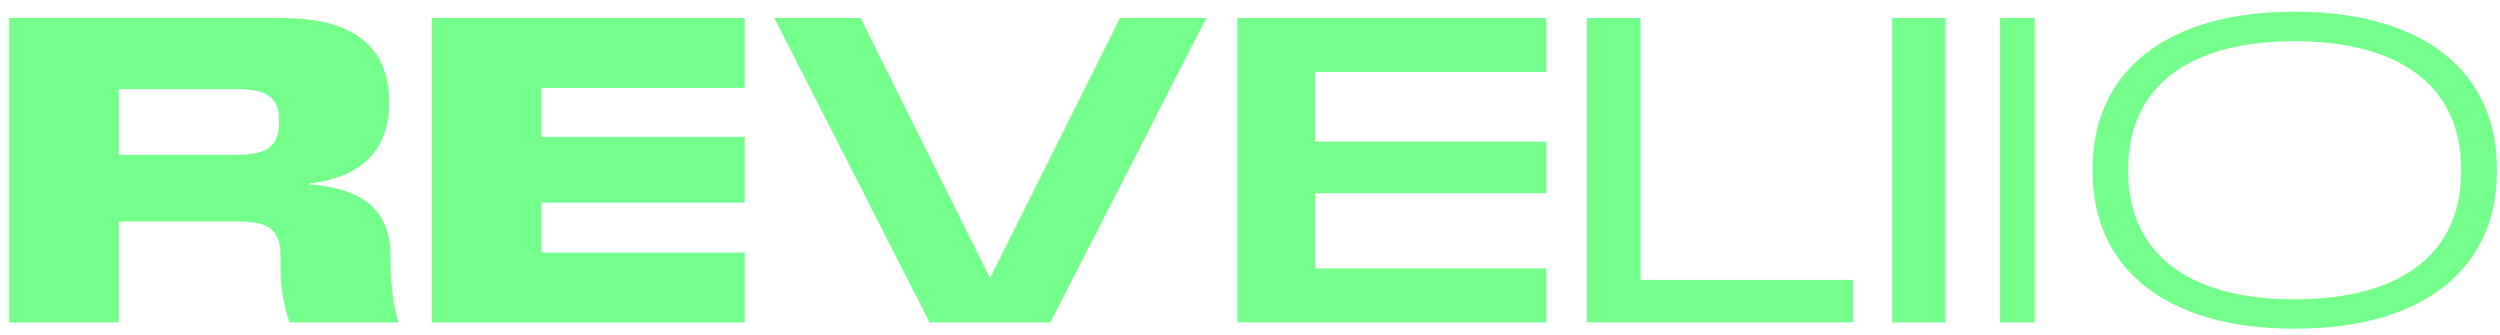 <svg width="142" height="19" viewBox="0 0 142 19" fill="none" xmlns="http://www.w3.org/2000/svg">
<g clip-path="url(#clip0_40000717_344591)">
<path d="M0.521 1.023H16.04C20.16 1.023 22.106 2.741 22.106 5.772V5.89C22.106 8.258 20.783 10.049 17.591 10.425V10.47C20.571 10.717 22.178 11.878 22.178 14.533V14.842C22.178 15.993 22.317 17.166 22.623 18.311H16.451C16.101 17.306 15.934 16.284 15.934 15.111V14.544C15.934 13.113 15.312 12.591 13.649 12.58H6.749V18.311H0.521V1.023ZM13.482 8.791C15.278 8.791 15.851 8.225 15.851 6.922V6.838C15.851 5.57 15.217 5.065 13.482 5.065H6.749V8.797H13.482V8.791Z" fill="#74FF8D"/>
<path d="M24.524 1.023H42.3V4.992H30.757V7.776H42.3V11.508H30.757V14.348H42.3V18.316H24.524V1.023Z" fill="#74FF8D"/>
<path d="M43.98 1.023H48.883L56.206 15.734H56.267L63.618 1.023H68.522L59.665 18.311H52.803L43.98 1.023Z" fill="#74FF8D"/>
<path d="M70.279 1.023H87.827V4.088H74.711V8.045H87.827V10.98H74.711V15.246H87.827V18.311H70.279V1.023Z" fill="#74FF8D"/>
<path d="M90.145 1.023H93.181V15.897H105.252V18.311H90.14V1.023H90.145Z" fill="#74FF8D"/>
<path d="M107.477 1.023H110.512V18.311H107.477V1.023Z" fill="#74FF8D"/>
<path d="M113.604 1.023H115.572V18.311H113.604V1.023Z" fill="#74FF8D"/>
<path d="M118.863 9.751V9.571C118.863 4.172 122.9 0.664 130.339 0.664C137.779 0.664 141.827 4.172 141.827 9.571V9.751C141.827 15.162 137.779 18.67 130.339 18.67C122.9 18.67 118.863 15.162 118.863 9.751ZM130.334 17.003C136.622 17.003 139.792 14.196 139.792 9.768V9.577C139.792 5.149 136.622 2.342 130.334 2.342C124.045 2.342 120.887 5.149 120.887 9.577V9.768C120.887 14.196 124.056 17.003 130.334 17.003Z" fill="#74FF8D"/>
</g>
<defs>
<clipPath id="clip0_40000717_344591">
<rect width="141.3" height="18" fill="white" transform="translate(0.521 0.67)"/>
</clipPath>
</defs>
</svg>
